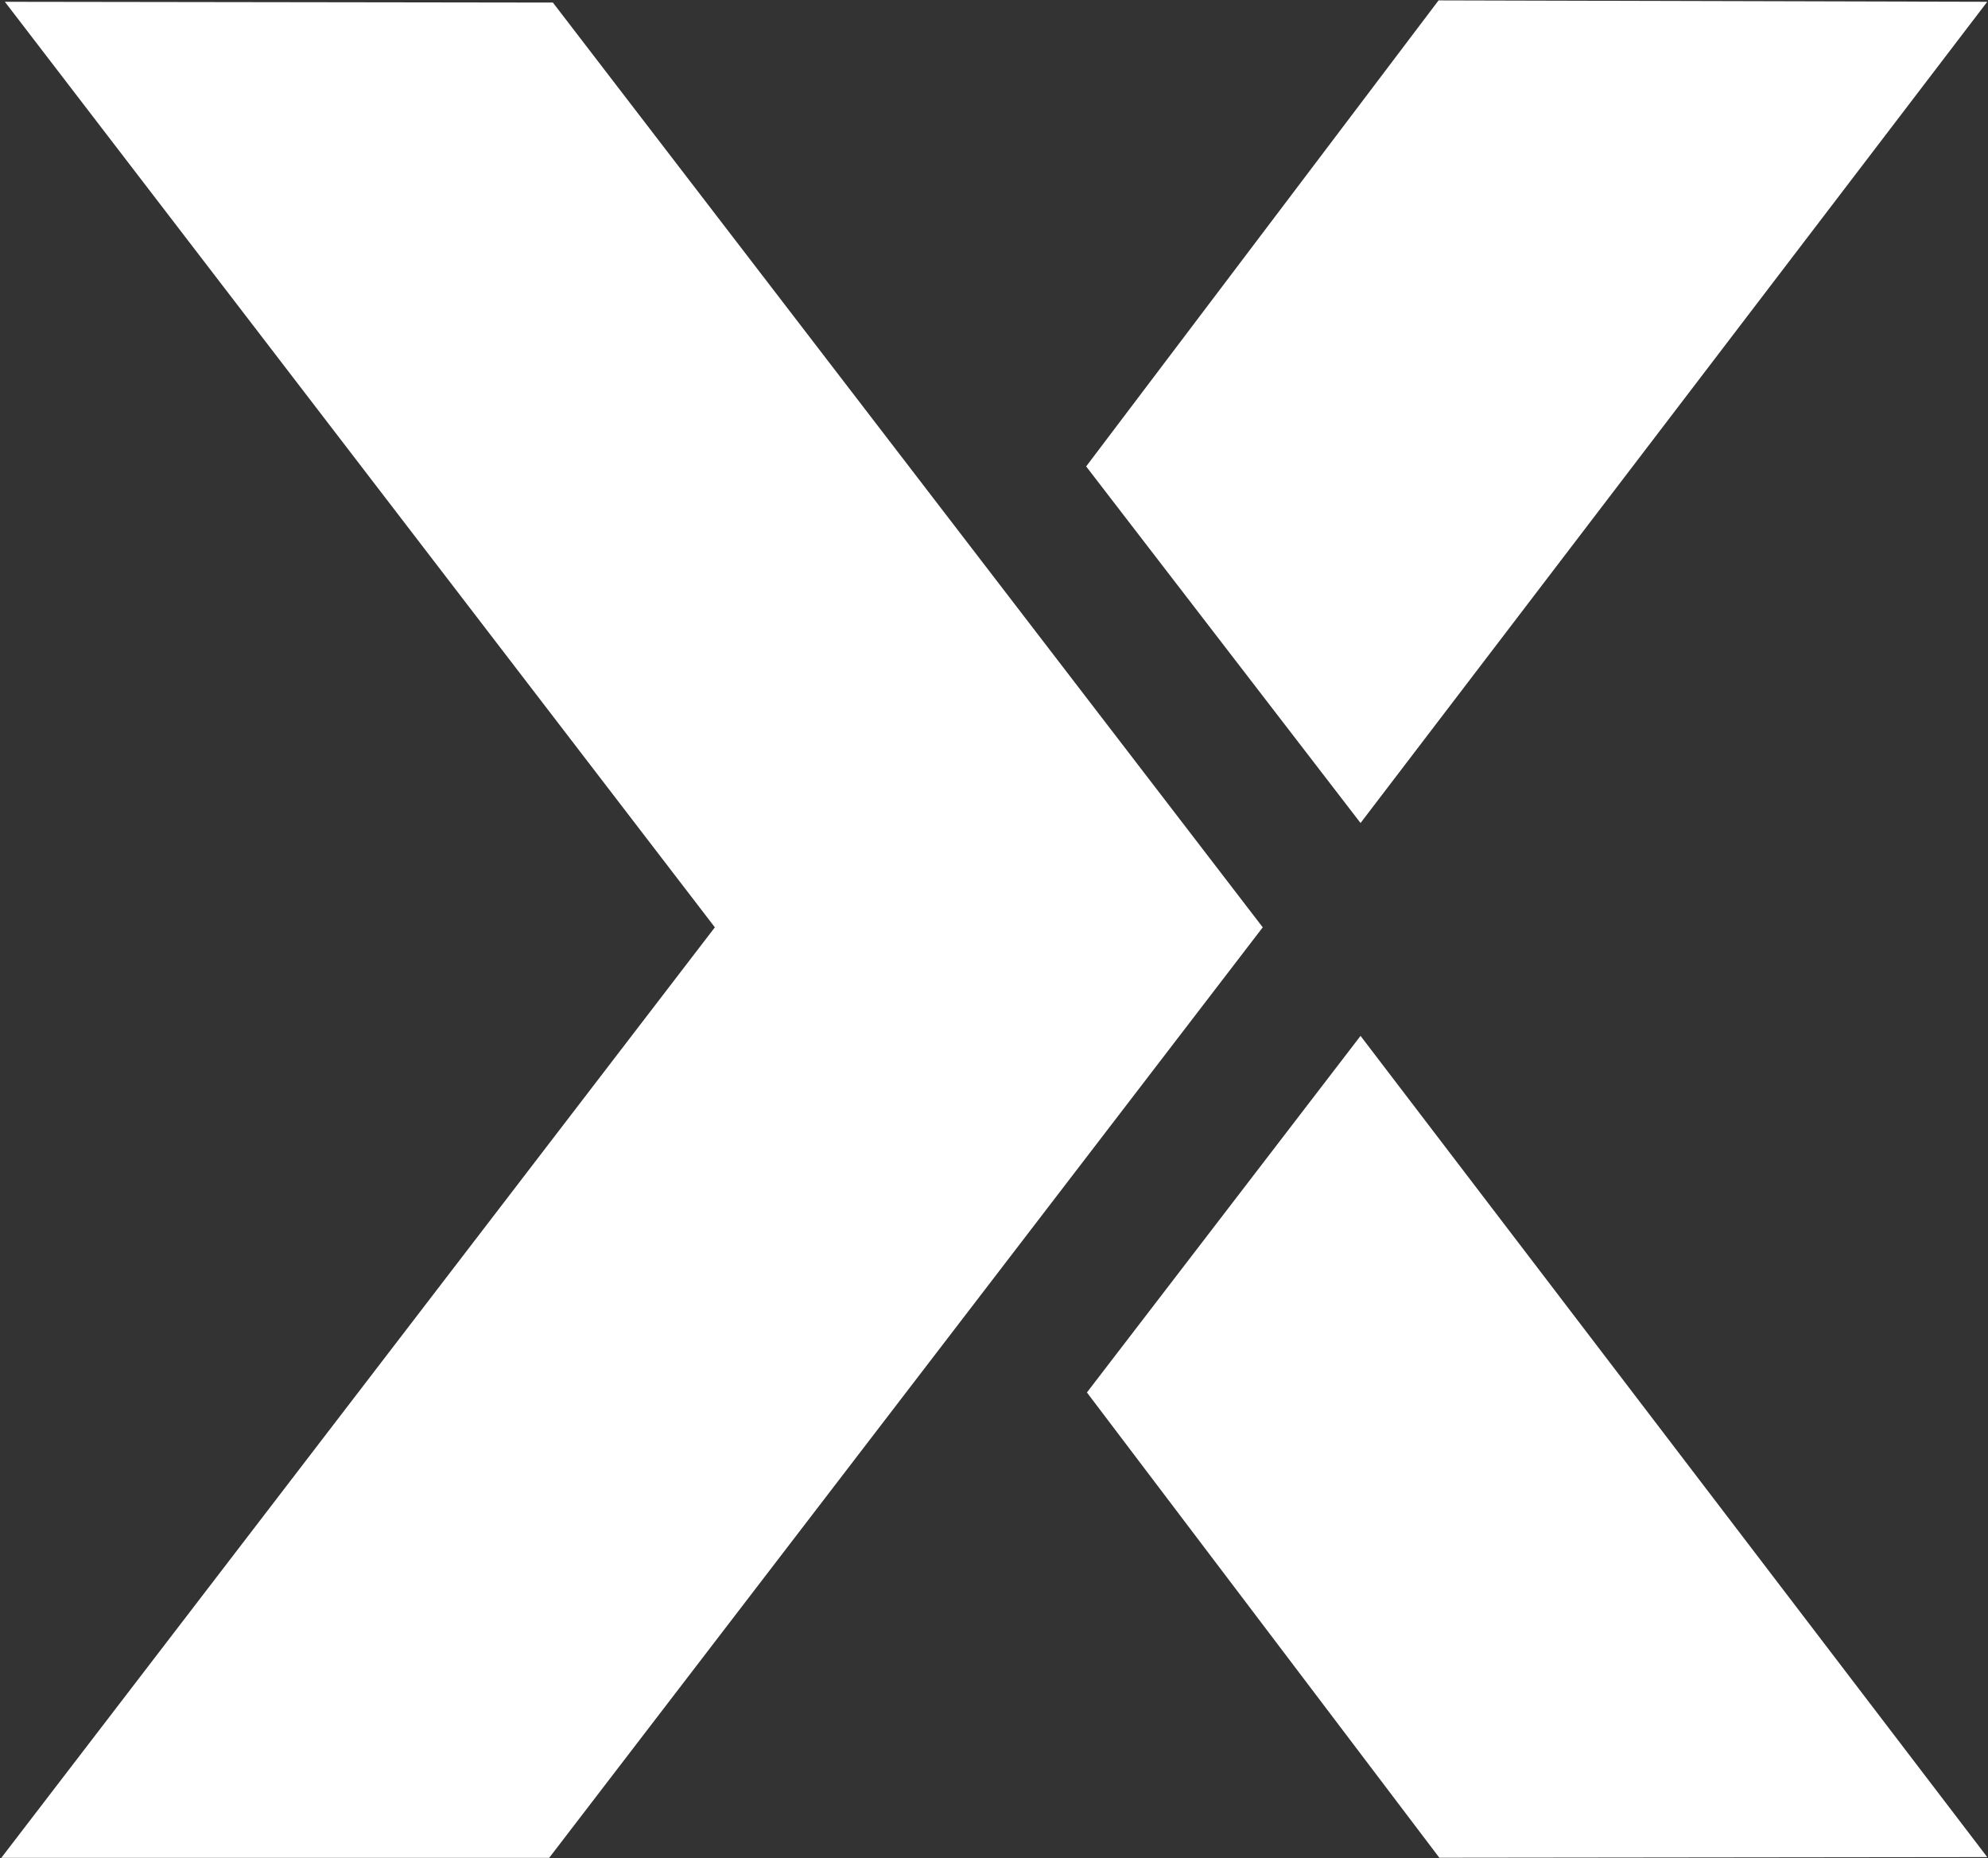 <svg version="1.2" xmlns="http://www.w3.org/2000/svg" viewBox="0 0 1549 1448" width="1549" height="1448">
	<rect x="0" y="0" width="1549" height="1448" fill="#333333" stroke="none"/>
	<title>EXL</title>
	<style>
		.s0 { fill: #ffffff } 
	</style>
	<path id="Layer" fill-rule="evenodd" class="s0" d="m1548.4 1.4l-488.3 640-213.8-277.9 274.6-363.2zm0 1445.9l-426.9 0.5-274.6-362.6 213.2-277.9z"/>
	<path id="path1" class="s0" d="m1 1447.9l556-725.2-553.2-721.3 427 0.6 553.1 720.7-556 725.2z"/>
</svg>